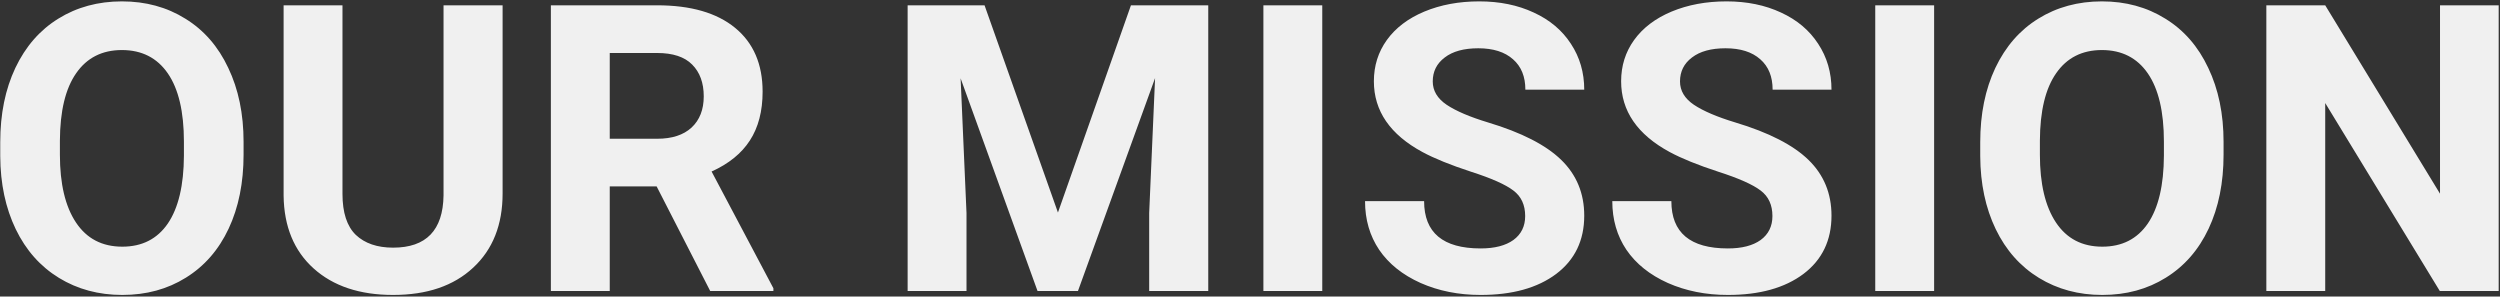<svg width="902" height="107" viewBox="0 0 902 107" fill="none" xmlns="http://www.w3.org/2000/svg">
<rect x="0" y="0" width="902" height="107" fill="#333333" stroke="none"/>
<path d="M87.882 55.794C87.882 65.942 86.088 74.839 82.501 82.485C78.914 90.132 73.769 96.032 67.066 100.186C60.411 104.339 52.765 106.416 44.127 106.416C35.584 106.416 27.961 104.363 21.258 100.256C14.556 96.15 9.364 90.297 5.682 82.698C2 75.051 0.136 66.272 0.089 56.36V51.262C0.089 41.114 1.906 32.193 5.541 24.5C9.222 16.759 14.391 10.835 21.046 6.729C27.748 2.575 35.395 0.498 43.985 0.498C52.576 0.498 60.199 2.575 66.854 6.729C73.556 10.835 78.725 16.759 82.359 24.5C86.041 32.193 87.882 41.09 87.882 51.191V55.794ZM66.358 51.121C66.358 40.312 64.423 32.099 60.553 26.482C56.682 20.865 51.16 18.057 43.985 18.057C36.858 18.057 31.359 20.841 27.489 26.411C23.618 31.934 21.66 40.052 21.612 50.767V55.794C21.612 66.319 23.547 74.485 27.418 80.29C31.288 86.096 36.858 88.999 44.127 88.999C51.254 88.999 56.73 86.214 60.553 80.644C64.376 75.028 66.311 66.862 66.358 56.148V51.121ZM181.339 1.914V69.812C181.339 81.093 177.799 90.014 170.719 96.575C163.686 103.136 154.057 106.416 141.832 106.416C129.796 106.416 120.238 103.23 113.158 96.858C106.078 90.486 102.467 81.73 102.325 70.591V1.914H123.565V69.954C123.565 76.703 125.17 81.636 128.38 84.751C131.637 87.819 136.121 89.353 141.832 89.353C153.774 89.353 159.839 83.075 160.028 70.52V1.914H181.339ZM236.917 67.263H219.996V105H198.756V1.914H237.059C249.237 1.914 258.63 4.628 265.238 10.056C271.846 15.484 275.15 23.154 275.15 33.066C275.15 40.099 273.616 45.976 270.548 50.696C267.527 55.369 262.925 59.097 256.742 61.882L279.044 104.009V105H256.246L236.917 67.263ZM219.996 50.059H237.13C242.464 50.059 246.594 48.713 249.52 46.023C252.446 43.285 253.91 39.533 253.91 34.766C253.91 29.904 252.517 26.081 249.732 23.296C246.995 20.511 242.77 19.119 237.059 19.119H219.996V50.059ZM355.226 1.914L381.705 76.68L408.043 1.914H435.938V105H414.627V76.821L416.751 28.181L388.927 105H374.342L346.588 28.252L348.712 76.821V105H327.472V1.914H355.226ZM477.074 105H455.833V1.914H477.074V105ZM550.282 77.954C550.282 73.942 548.866 70.874 546.034 68.75C543.202 66.579 538.104 64.313 530.741 61.953C523.377 59.546 517.548 57.186 513.253 54.873C501.547 48.548 495.694 40.029 495.694 29.314C495.694 23.744 497.252 18.788 500.367 14.446C503.53 10.056 508.037 6.634 513.89 4.18C519.79 1.725 526.398 0.498 533.714 0.498C541.078 0.498 547.639 1.843 553.397 4.534C559.155 7.177 563.616 10.929 566.778 15.791C569.988 20.653 571.593 26.175 571.593 32.358H550.353C550.353 27.638 548.866 23.98 545.892 21.384C542.918 18.741 538.741 17.419 533.36 17.419C528.168 17.419 524.133 18.529 521.253 20.747C518.374 22.918 516.935 25.797 516.935 29.385C516.935 32.736 518.61 35.544 521.961 37.81C525.36 40.076 530.34 42.2 536.9 44.182C548.984 47.817 557.787 52.324 563.309 57.705C568.832 63.086 571.593 69.788 571.593 77.812C571.593 86.733 568.218 93.743 561.468 98.84C554.719 103.891 545.632 106.416 534.21 106.416C526.28 106.416 519.059 104.976 512.545 102.097C506.031 99.171 501.052 95.182 497.606 90.132C494.208 85.081 492.508 79.228 492.508 72.573H513.819C513.819 83.949 520.616 89.636 534.21 89.636C539.26 89.636 543.202 88.621 546.034 86.592C548.866 84.515 550.282 81.636 550.282 77.954ZM639.491 77.954C639.491 73.942 638.075 70.874 635.243 68.75C632.411 66.579 627.313 64.313 619.95 61.953C612.586 59.546 606.757 57.186 602.462 54.873C590.756 48.548 584.903 40.029 584.903 29.314C584.903 23.744 586.461 18.788 589.576 14.446C592.739 10.056 597.246 6.634 603.099 4.18C608.999 1.725 615.607 0.498 622.923 0.498C630.287 0.498 636.847 1.843 642.606 4.534C648.364 7.177 652.825 10.929 655.987 15.791C659.197 20.653 660.802 26.175 660.802 32.358H639.562C639.562 27.638 638.075 23.98 635.101 21.384C632.127 18.741 627.95 17.419 622.569 17.419C617.377 17.419 613.342 18.529 610.462 20.747C607.583 22.918 606.144 25.797 606.144 29.385C606.144 32.736 607.819 35.544 611.17 37.81C614.569 40.076 619.549 42.2 626.109 44.182C638.193 47.817 646.996 52.324 652.518 57.705C658.041 63.086 660.802 69.788 660.802 77.812C660.802 86.733 657.427 93.743 650.677 98.84C643.928 103.891 634.841 106.416 623.419 106.416C615.489 106.416 608.268 104.976 601.754 102.097C595.24 99.171 590.261 95.182 586.815 90.132C583.417 85.081 581.717 79.228 581.717 72.573H603.028C603.028 83.949 609.825 89.636 623.419 89.636C628.469 89.636 632.411 88.621 635.243 86.592C638.075 84.515 639.491 81.636 639.491 77.954ZM697.831 105H676.59V1.914H697.831V105ZM802.262 55.794C802.262 65.942 800.468 74.839 796.881 82.485C793.294 90.132 788.149 96.032 781.446 100.186C774.791 104.339 767.145 106.416 758.507 106.416C749.964 106.416 742.341 104.363 735.638 100.256C728.936 96.15 723.744 90.297 720.062 82.698C716.38 75.051 714.516 66.272 714.469 56.36V51.262C714.469 41.114 716.286 32.193 719.92 24.5C723.602 16.759 728.771 10.835 735.426 6.729C742.128 2.575 749.775 0.498 758.365 0.498C766.956 0.498 774.579 2.575 781.234 6.729C787.936 10.835 793.105 16.759 796.739 24.5C800.421 32.193 802.262 41.09 802.262 51.191V55.794ZM780.738 51.121C780.738 40.312 778.803 32.099 774.933 26.482C771.062 20.865 765.54 18.057 758.365 18.057C751.238 18.057 745.739 20.841 741.869 26.411C737.998 31.934 736.039 40.052 735.992 50.767V55.794C735.992 66.319 737.927 74.485 741.798 80.29C745.668 86.096 751.238 88.999 758.507 88.999C765.634 88.999 771.109 86.214 774.933 80.644C778.756 75.028 780.691 66.862 780.738 56.148V51.121ZM901.524 105H880.284L838.937 37.173V105H817.696V1.914H838.937L880.355 69.883V1.914H901.524V105Z" fill="#F0F0F0"/>
</svg>
